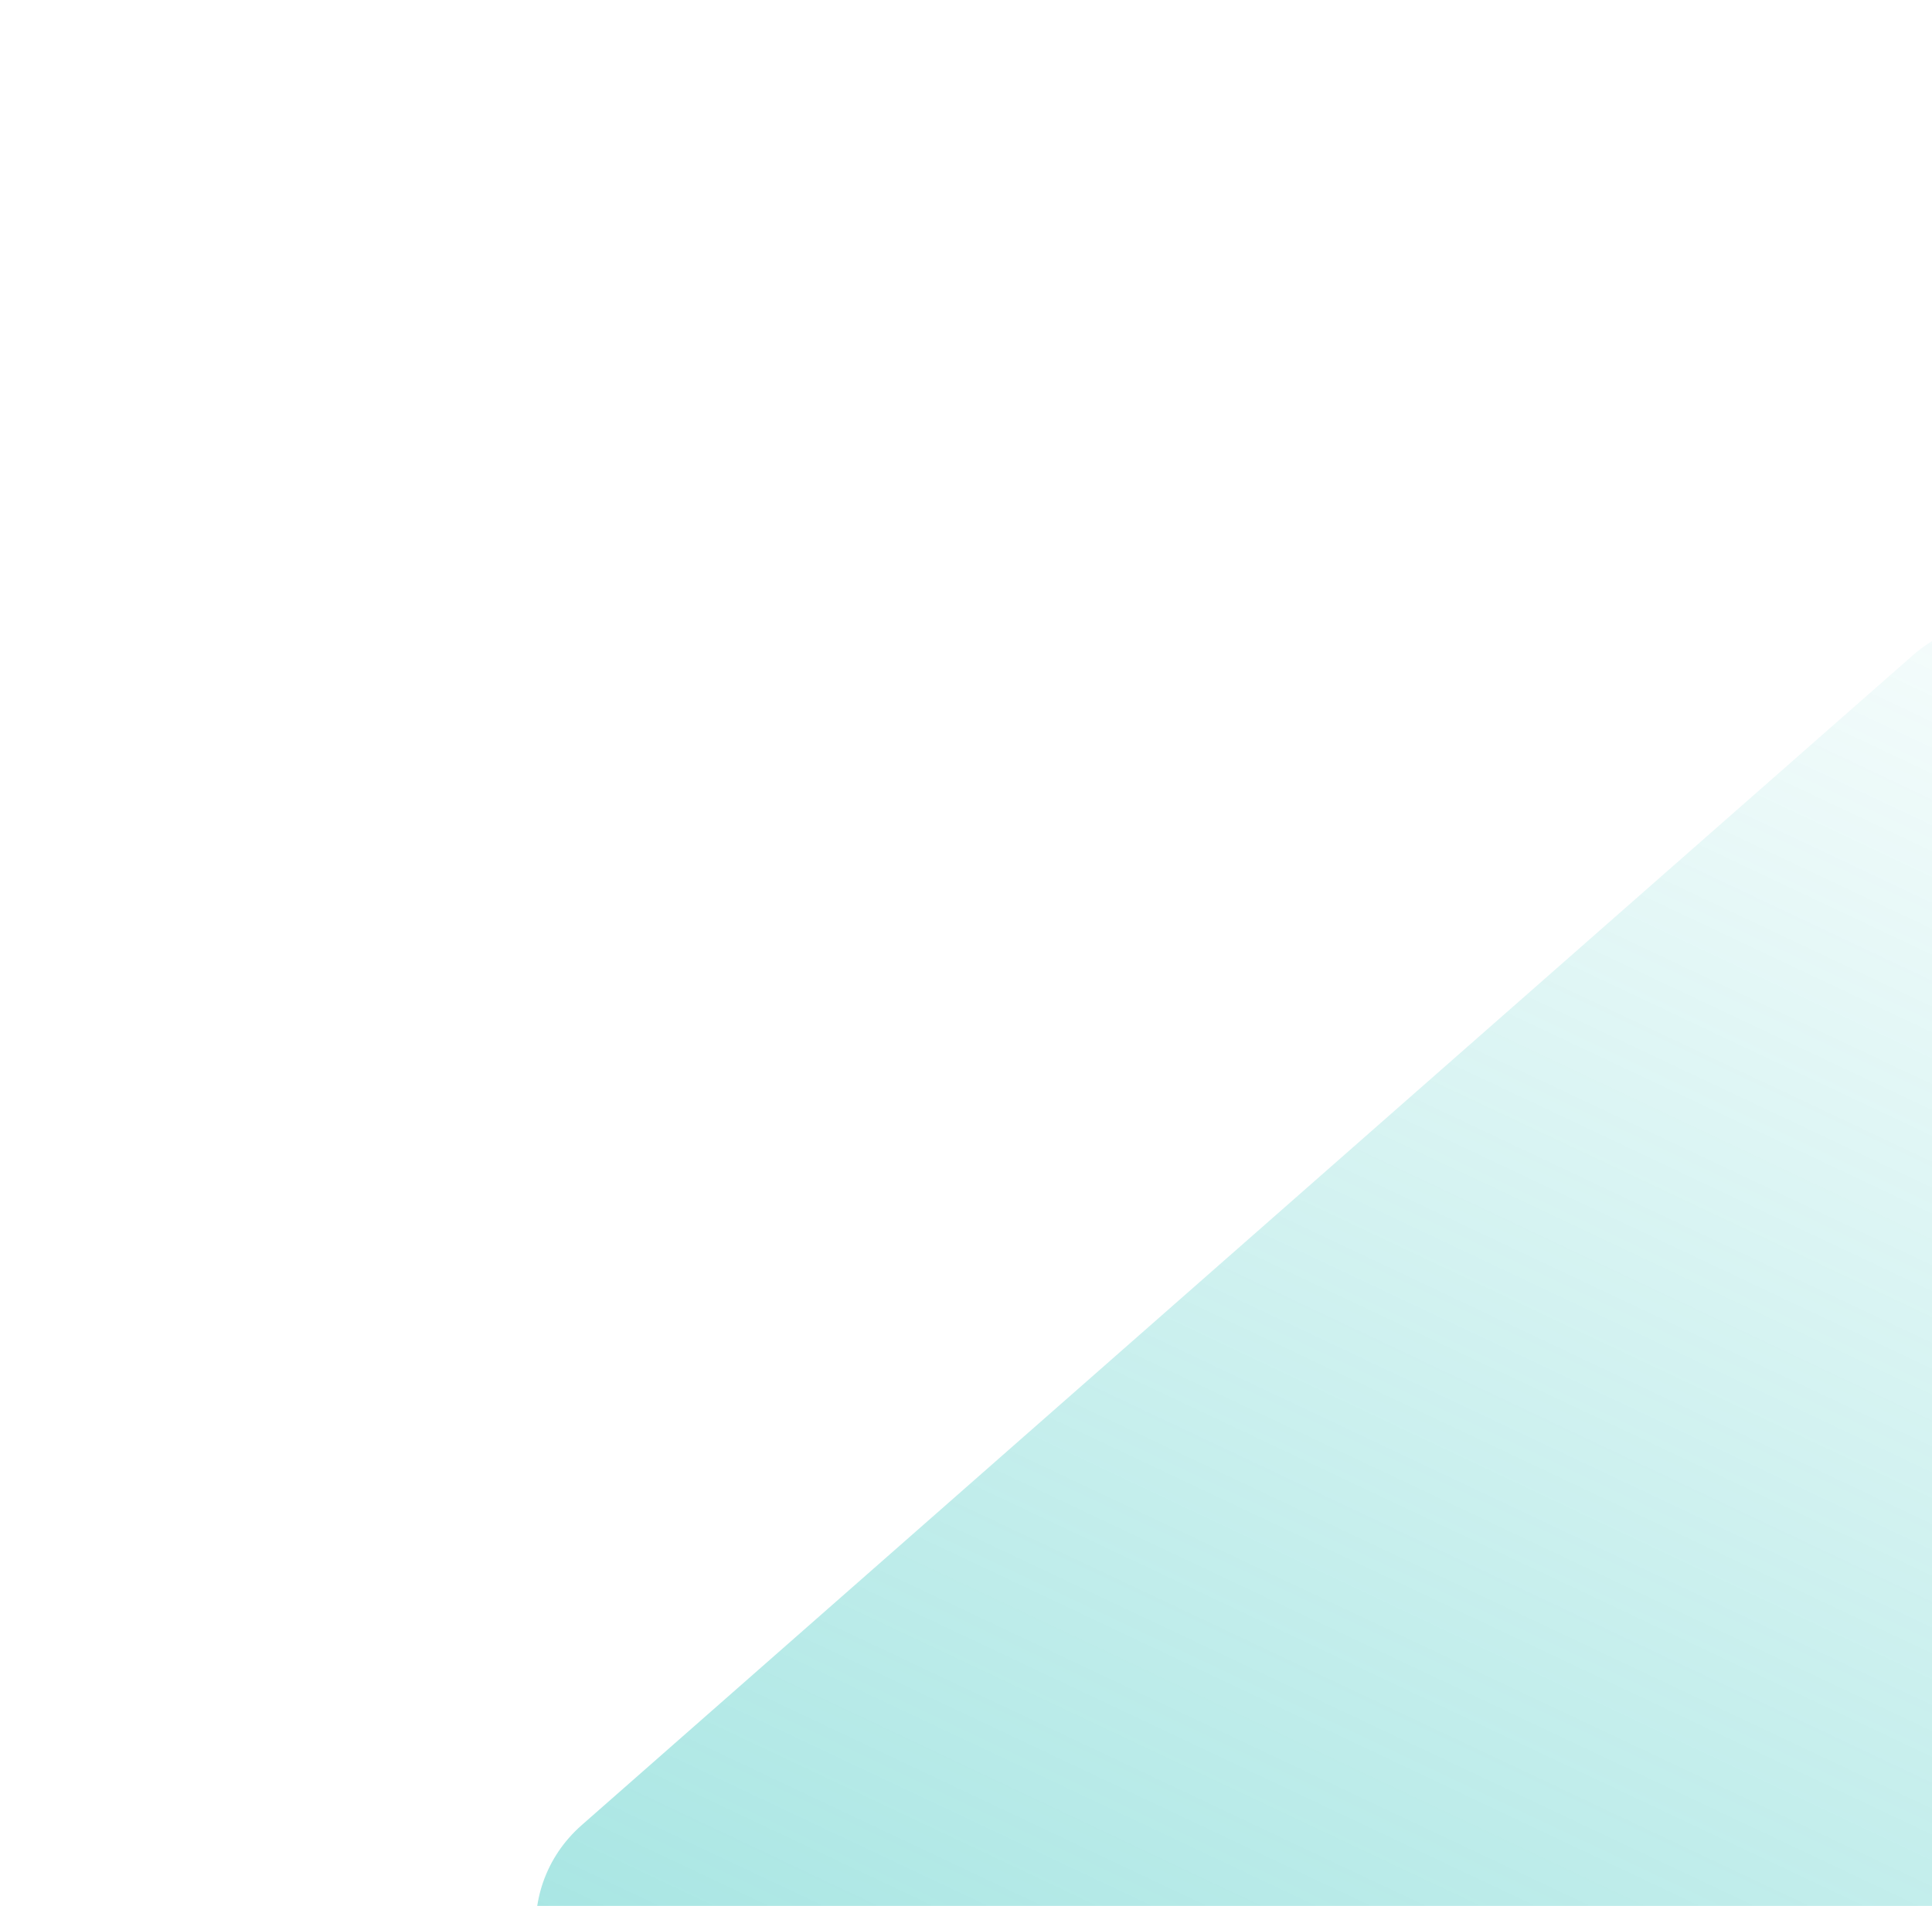 <svg width="529" height="522" viewBox="0 0 529 522" fill="none" xmlns="http://www.w3.org/2000/svg">
<g filter="url(#filter0_f_1848_5651)">
<path d="M585.258 208.656C586.345 176.164 548.09 158.08 523.672 179.544L159.284 499.858C139.237 517.48 143.794 549.87 167.926 561.276L516.085 725.85C540.216 737.257 568.137 720.22 569.03 693.543L585.258 208.656Z" fill="url(#paint0_linear_1848_5651)" fill-opacity="0.47"/>
</g>
<line y1="-2.474" x2="728.479" y2="-2.474" transform="matrix(0.746 -0.666 -0.666 -0.746 13.12 585.657)" stroke="white" stroke-opacity="0.11" stroke-width="4.948"/>
<defs>
<filter id="filter0_f_1848_5651" x="140.671" y="164.226" width="450.61" height="571.224" filterUnits="userSpaceOnUse" color-interpolation-filters="sRGB">
<feFlood flood-opacity="0" result="BackgroundImageFix"/>
<feBlend mode="normal" in="SourceGraphic" in2="BackgroundImageFix" result="shape"/>
<feGaussianBlur stdDeviation="3" result="effect1_foregroundBlur_1848_5651"/>
</filter>
<linearGradient id="paint0_linear_1848_5651" x1="588.128" y1="122.884" x2="259.964" y2="817.123" gradientUnits="userSpaceOnUse">
<stop stop-color="#00B5AD" stop-opacity="0"/>
<stop offset="1" stop-color="#00B5AD"/>
</linearGradient>
</defs>
</svg>
